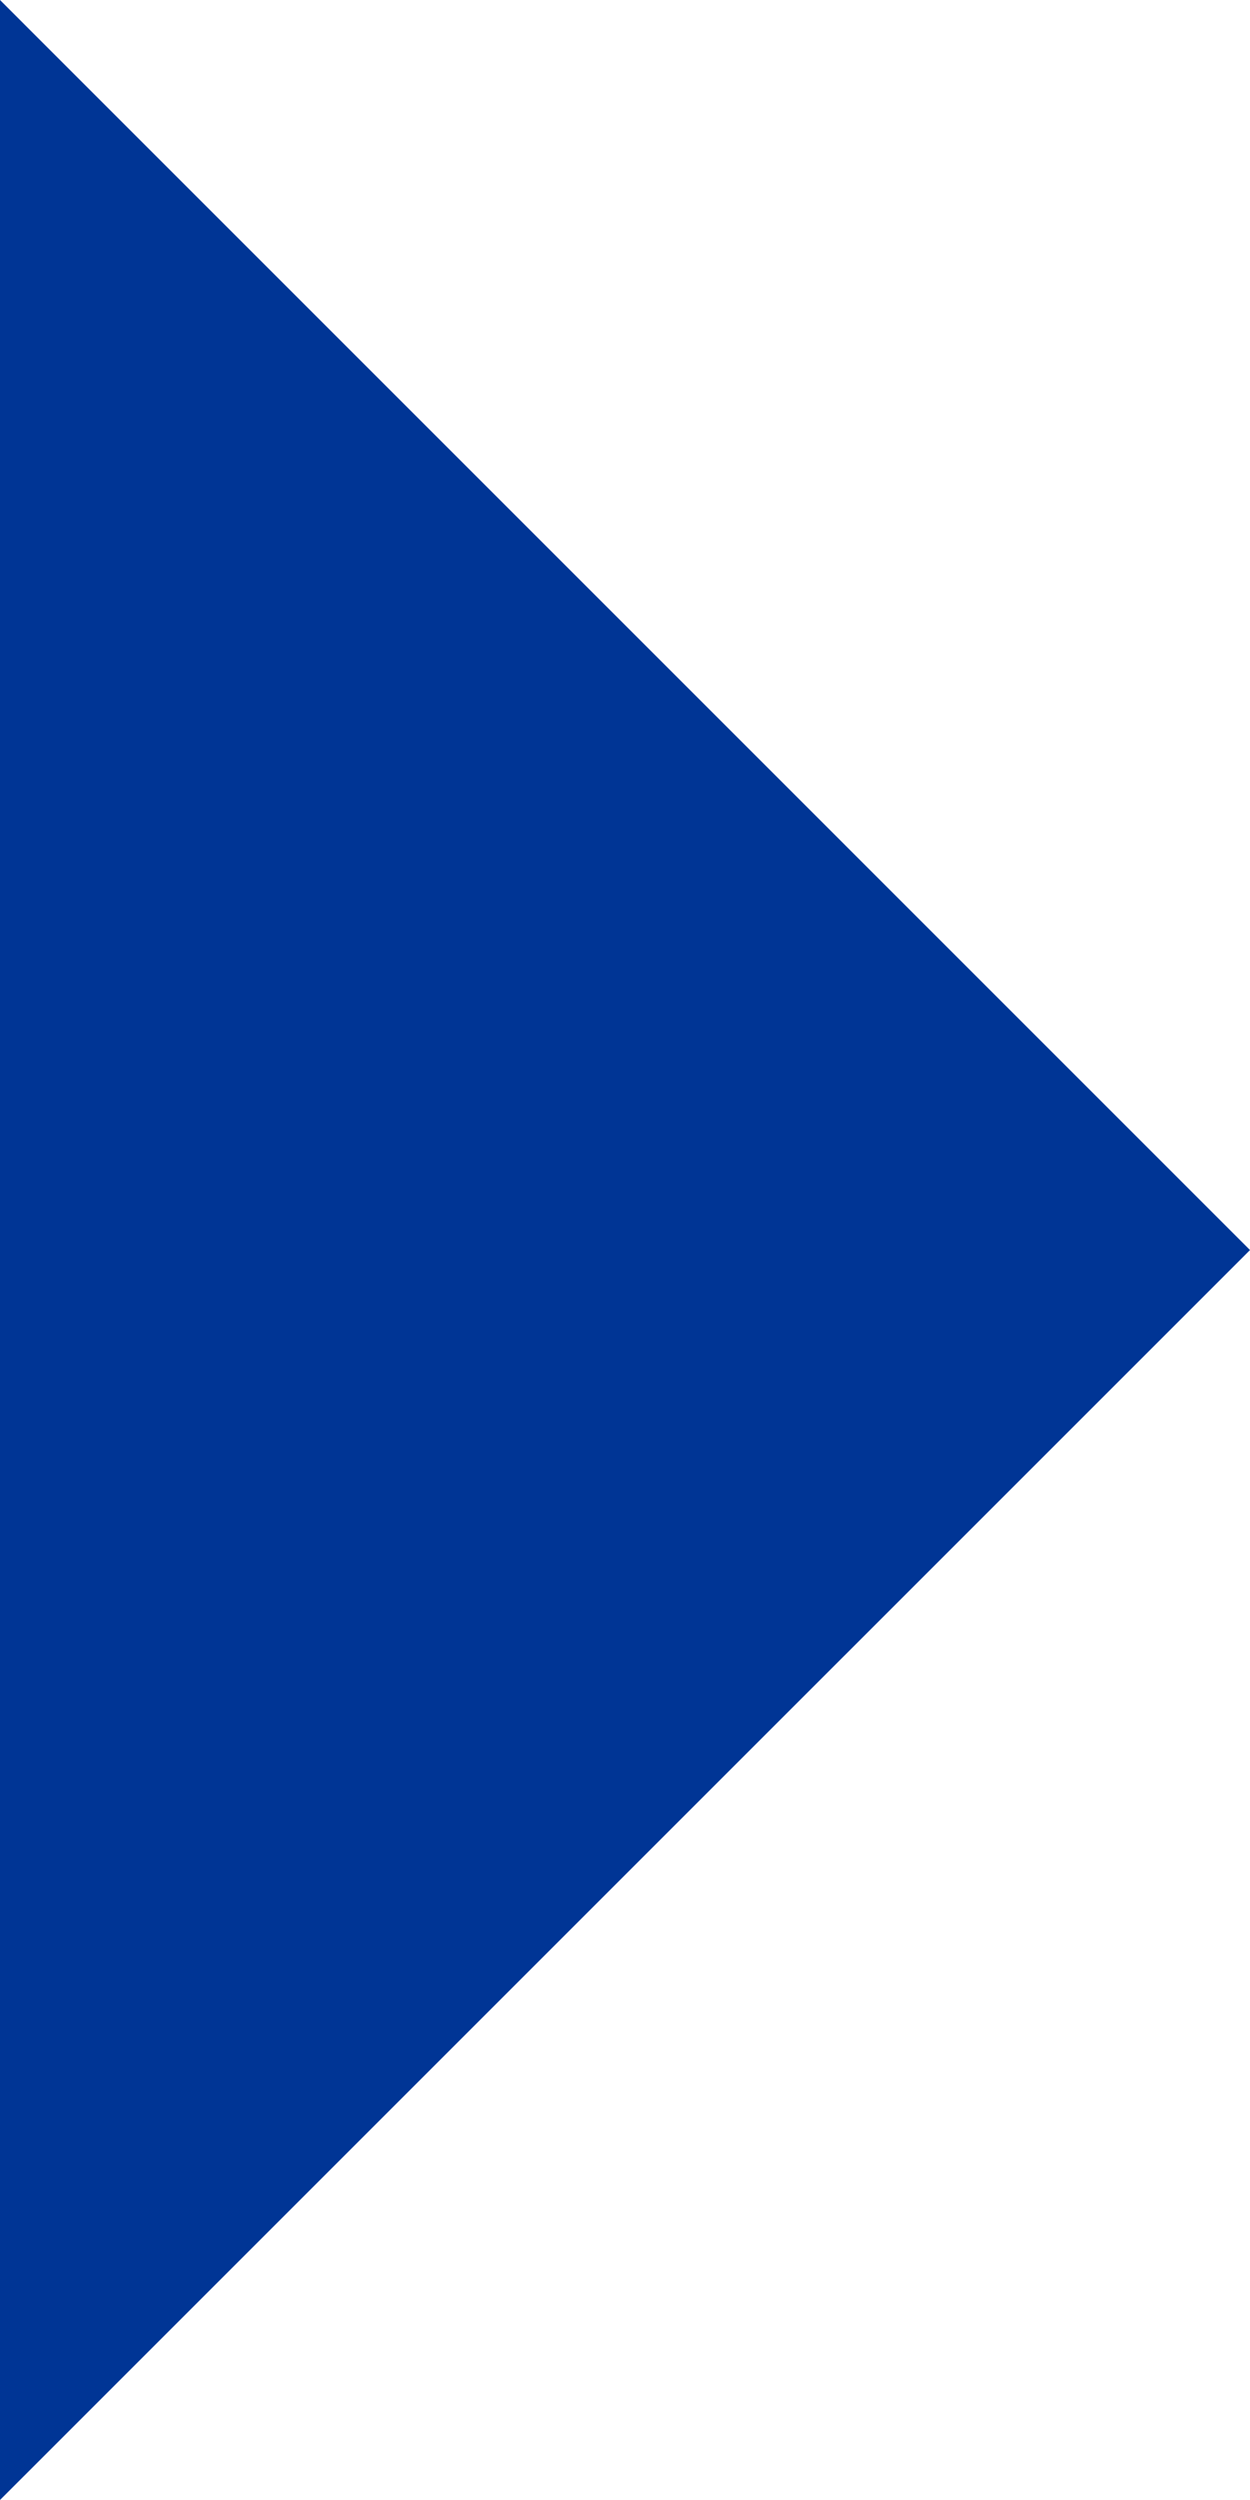 <?xml version="1.0" encoding="iso-8859-1"?>
<!-- Generator: Adobe Illustrator 23.0.1, SVG Export Plug-In . SVG Version: 6.00 Build 0)  -->
<svg version="1.1" id="Layer_1" xmlns="http://www.w3.org/2000/svg" xmlns:xlink="http://www.w3.org/1999/xlink" x="0px" y="0px"
	 viewBox="0 0 24.192 48.384" style="enable-background:new 0 0 24.192 48.384;" xml:space="preserve">
<polygon style="fill:#003595;" points="0,0 24.192,24.193 0,48.384 "/>
</svg>
